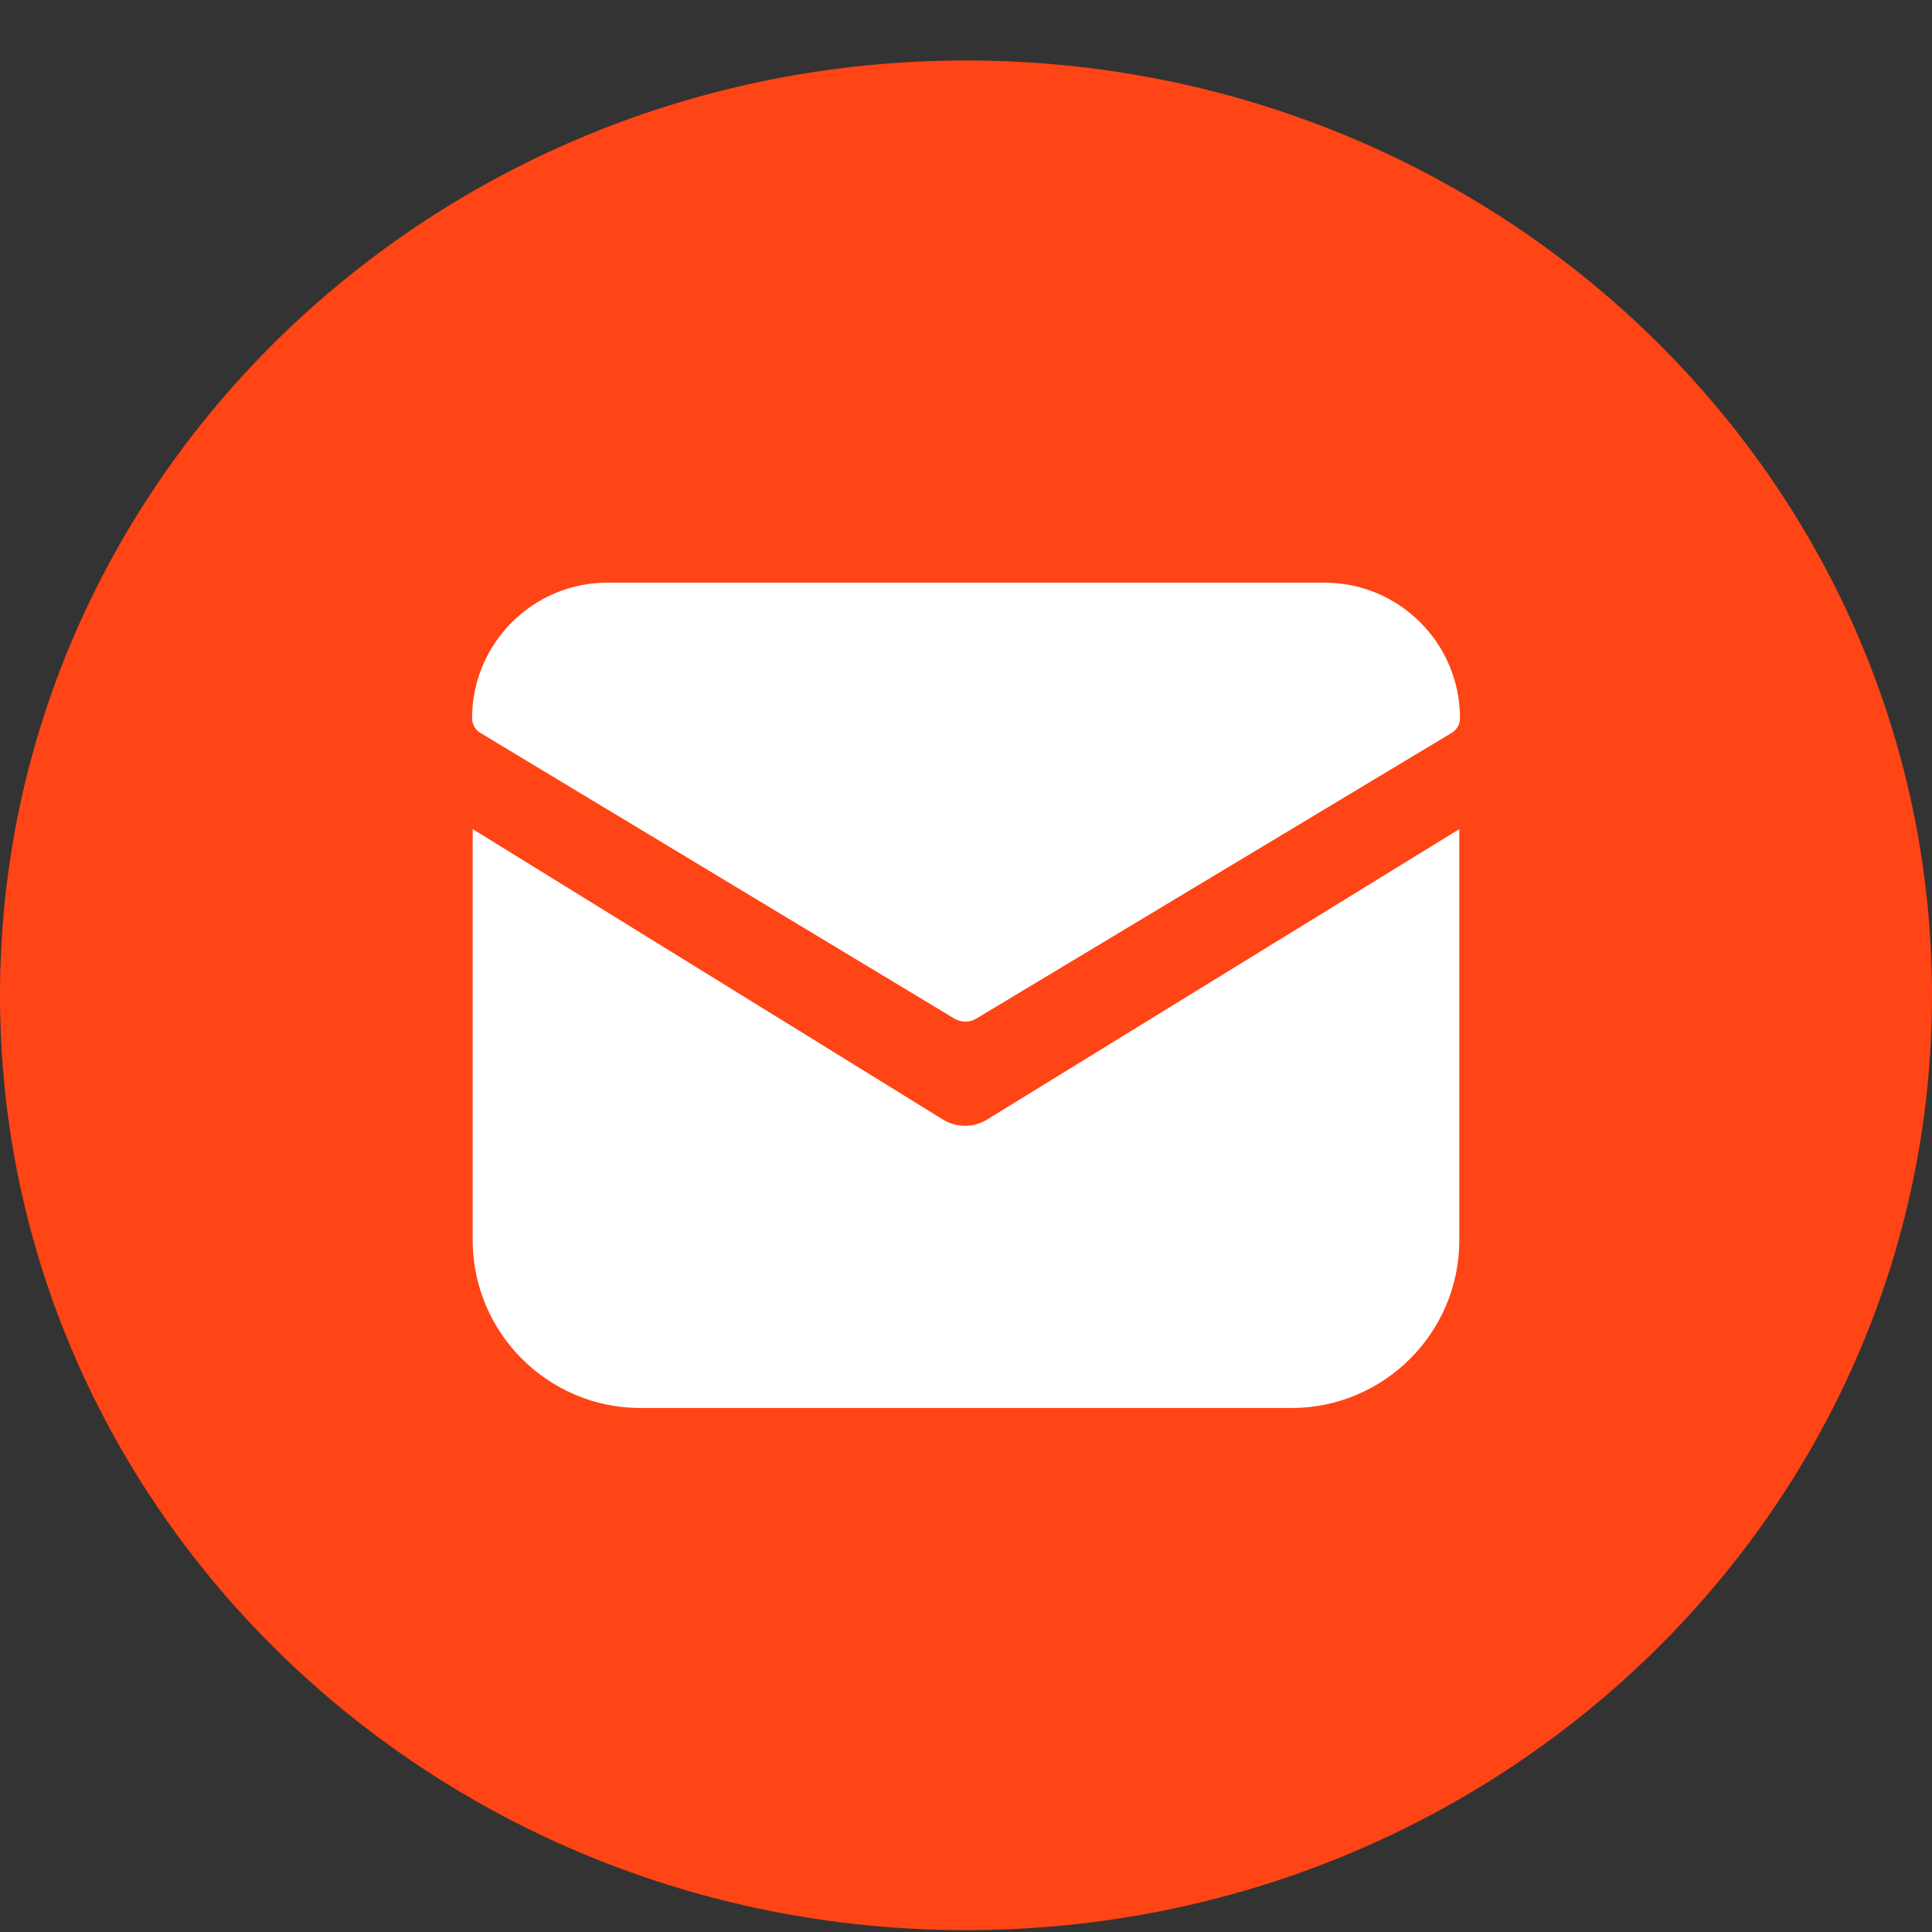 <svg width="23" height="23" viewBox="0 0 23 23" fill="none" xmlns="http://www.w3.org/2000/svg">
<rect x="0" y="0" width="23" height="23" fill="#333333" stroke="none"/>
<path d="M11.5 22.978C17.851 22.978 23 17.995 23 11.849C23 5.702 17.851 0.72 11.5 0.72C5.149 0.72 0 5.702 0 11.849C0 17.995 5.149 22.978 11.5 22.978Z" fill="#FF4415"/>
<path d="M5.627 14.762V9.87L11.226 13.328C11.387 13.427 11.59 13.427 11.751 13.328L17.373 9.87V14.762C17.373 15.866 16.477 16.762 15.373 16.762H7.627C6.523 16.762 5.627 15.866 5.627 14.762Z" fill="white"/>
<path d="M11.621 12.127L17.283 8.724C17.344 8.687 17.381 8.621 17.381 8.551C17.381 7.659 16.658 6.936 15.766 6.936H7.234C6.343 6.936 5.62 7.659 5.62 8.551C5.62 8.621 5.657 8.687 5.717 8.724L11.363 12.127C11.443 12.174 11.542 12.174 11.621 12.127Z" fill="white"/>
</svg>

